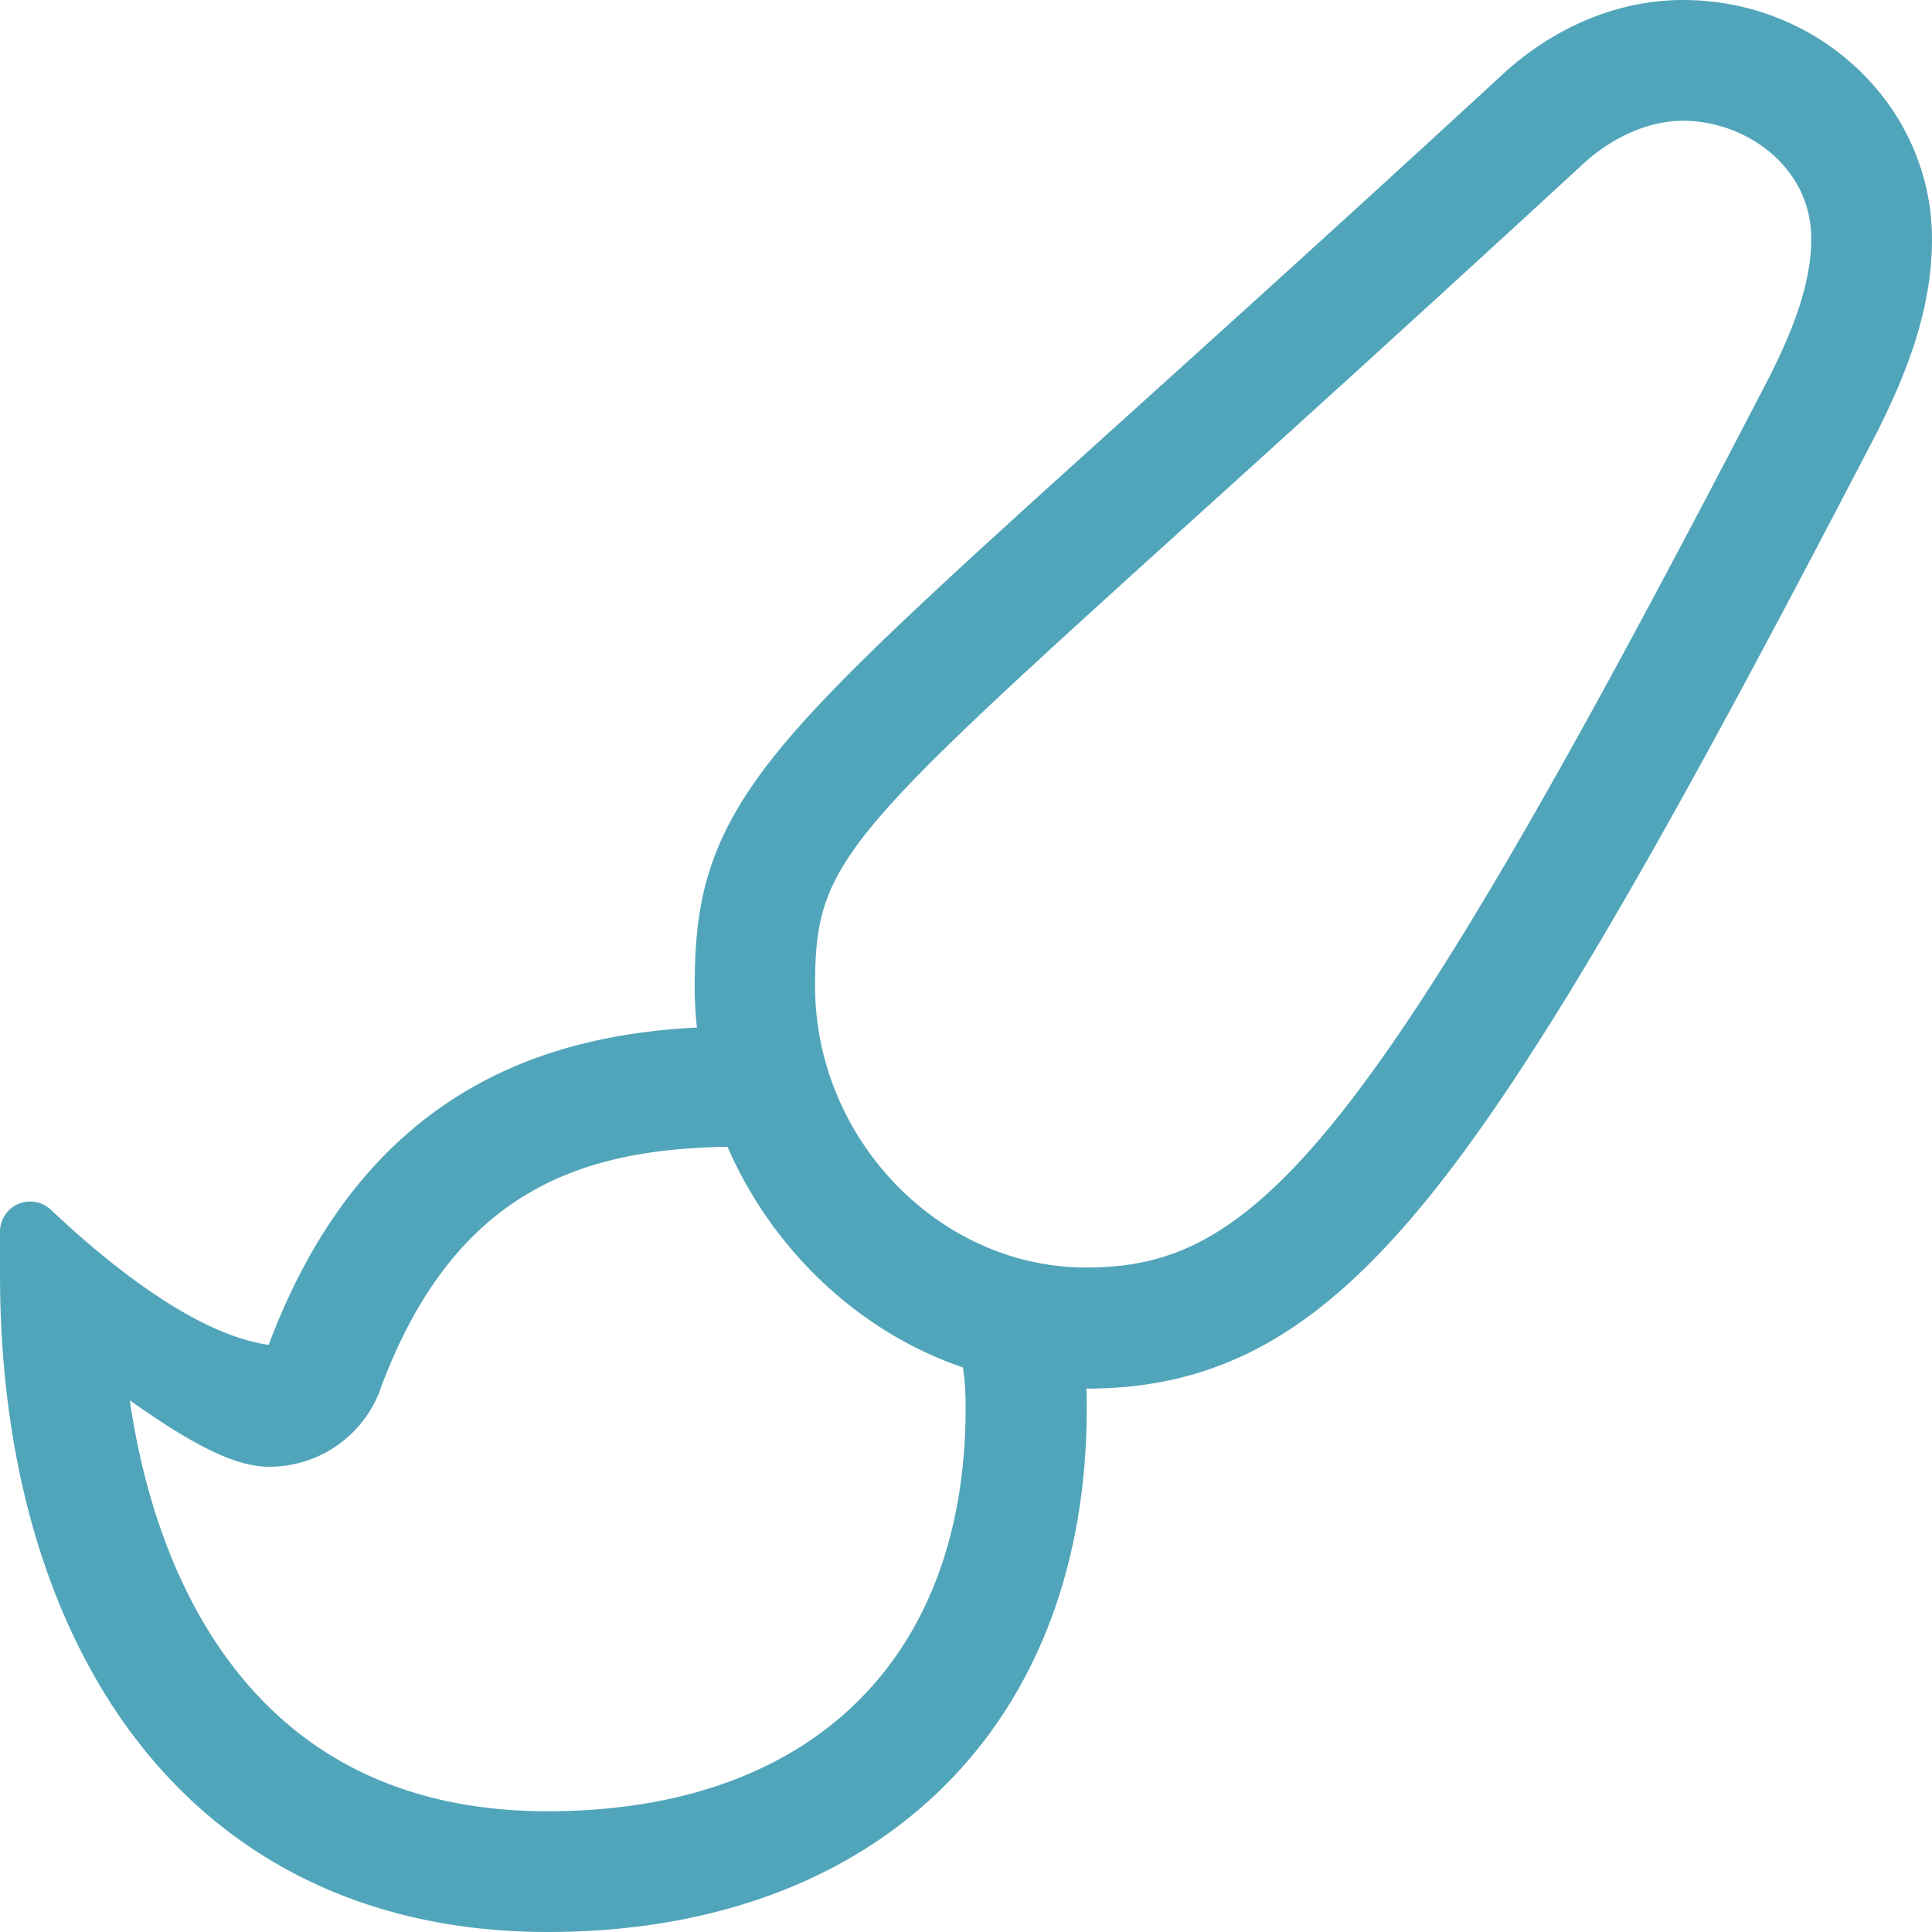 <?xml version="1.0" encoding="UTF-8"?> <svg xmlns="http://www.w3.org/2000/svg" data-name="Layer 1" viewBox="0 0 512 512"><path d="M446 0c-17.1 0-34.2 7.1-48 19.9-115 106-167.2 148.9-191.9 179.3-18.5 22.8-22 39.5-22 62.2a98.18 98.18 0 0 0 .6 10.9c-38.4 2-87.7 15.3-113.5 84.1-19.8-2.8-43.2-22.1-57.6-35.7A8 8 0 0 0 0 326.5v11.2c0 48 11.7 89.6 33.8 120.2C59.5 493.3 97.9 512 145.1 512c42 0 77.6-12.6 102.9-36.5 26.2-24.7 40-60.1 40-102.4 0-1.7 0-3.4-.1-5.1 35.9 0 62.7-15.4 92.5-52.9 31.1-39.2 67.8-105.8 117-200.5l.1-.2c7.2-14.4 14.5-31.7 14.5-51 0-35-29.6-63.4-66-63.4zM145.1 480c-37 0-65.7-13.8-85.3-41-12.8-17.7-21.5-41.1-25.4-67.9 16.8 11.9 27.9 17.6 36.9 17.6a31.29 31.29 0 0 0 29.5-20.5v-.1c20.3-54.8 56.1-63.5 92-64.2 11.6 26.8 34.3 48.9 62.4 58.5a72.15 72.15 0 0 1 .7 10.5C256 440 214.5 480 145.1 480zM468.9 99.9c-46.9 90.4-84.2 158.2-113.6 195.2-27 34-45.8 40.8-67.5 40.8-39 0-71.8-34.2-71.8-74.6 0-42.1 11.2-40.6 203.7-218C427.5 36.2 437.1 32 446 32c16.4 0 34 12 34 31.3 0 12.7-5.6 25.6-11.1 36.6z" fill="#51a5ba"></path></svg> 
